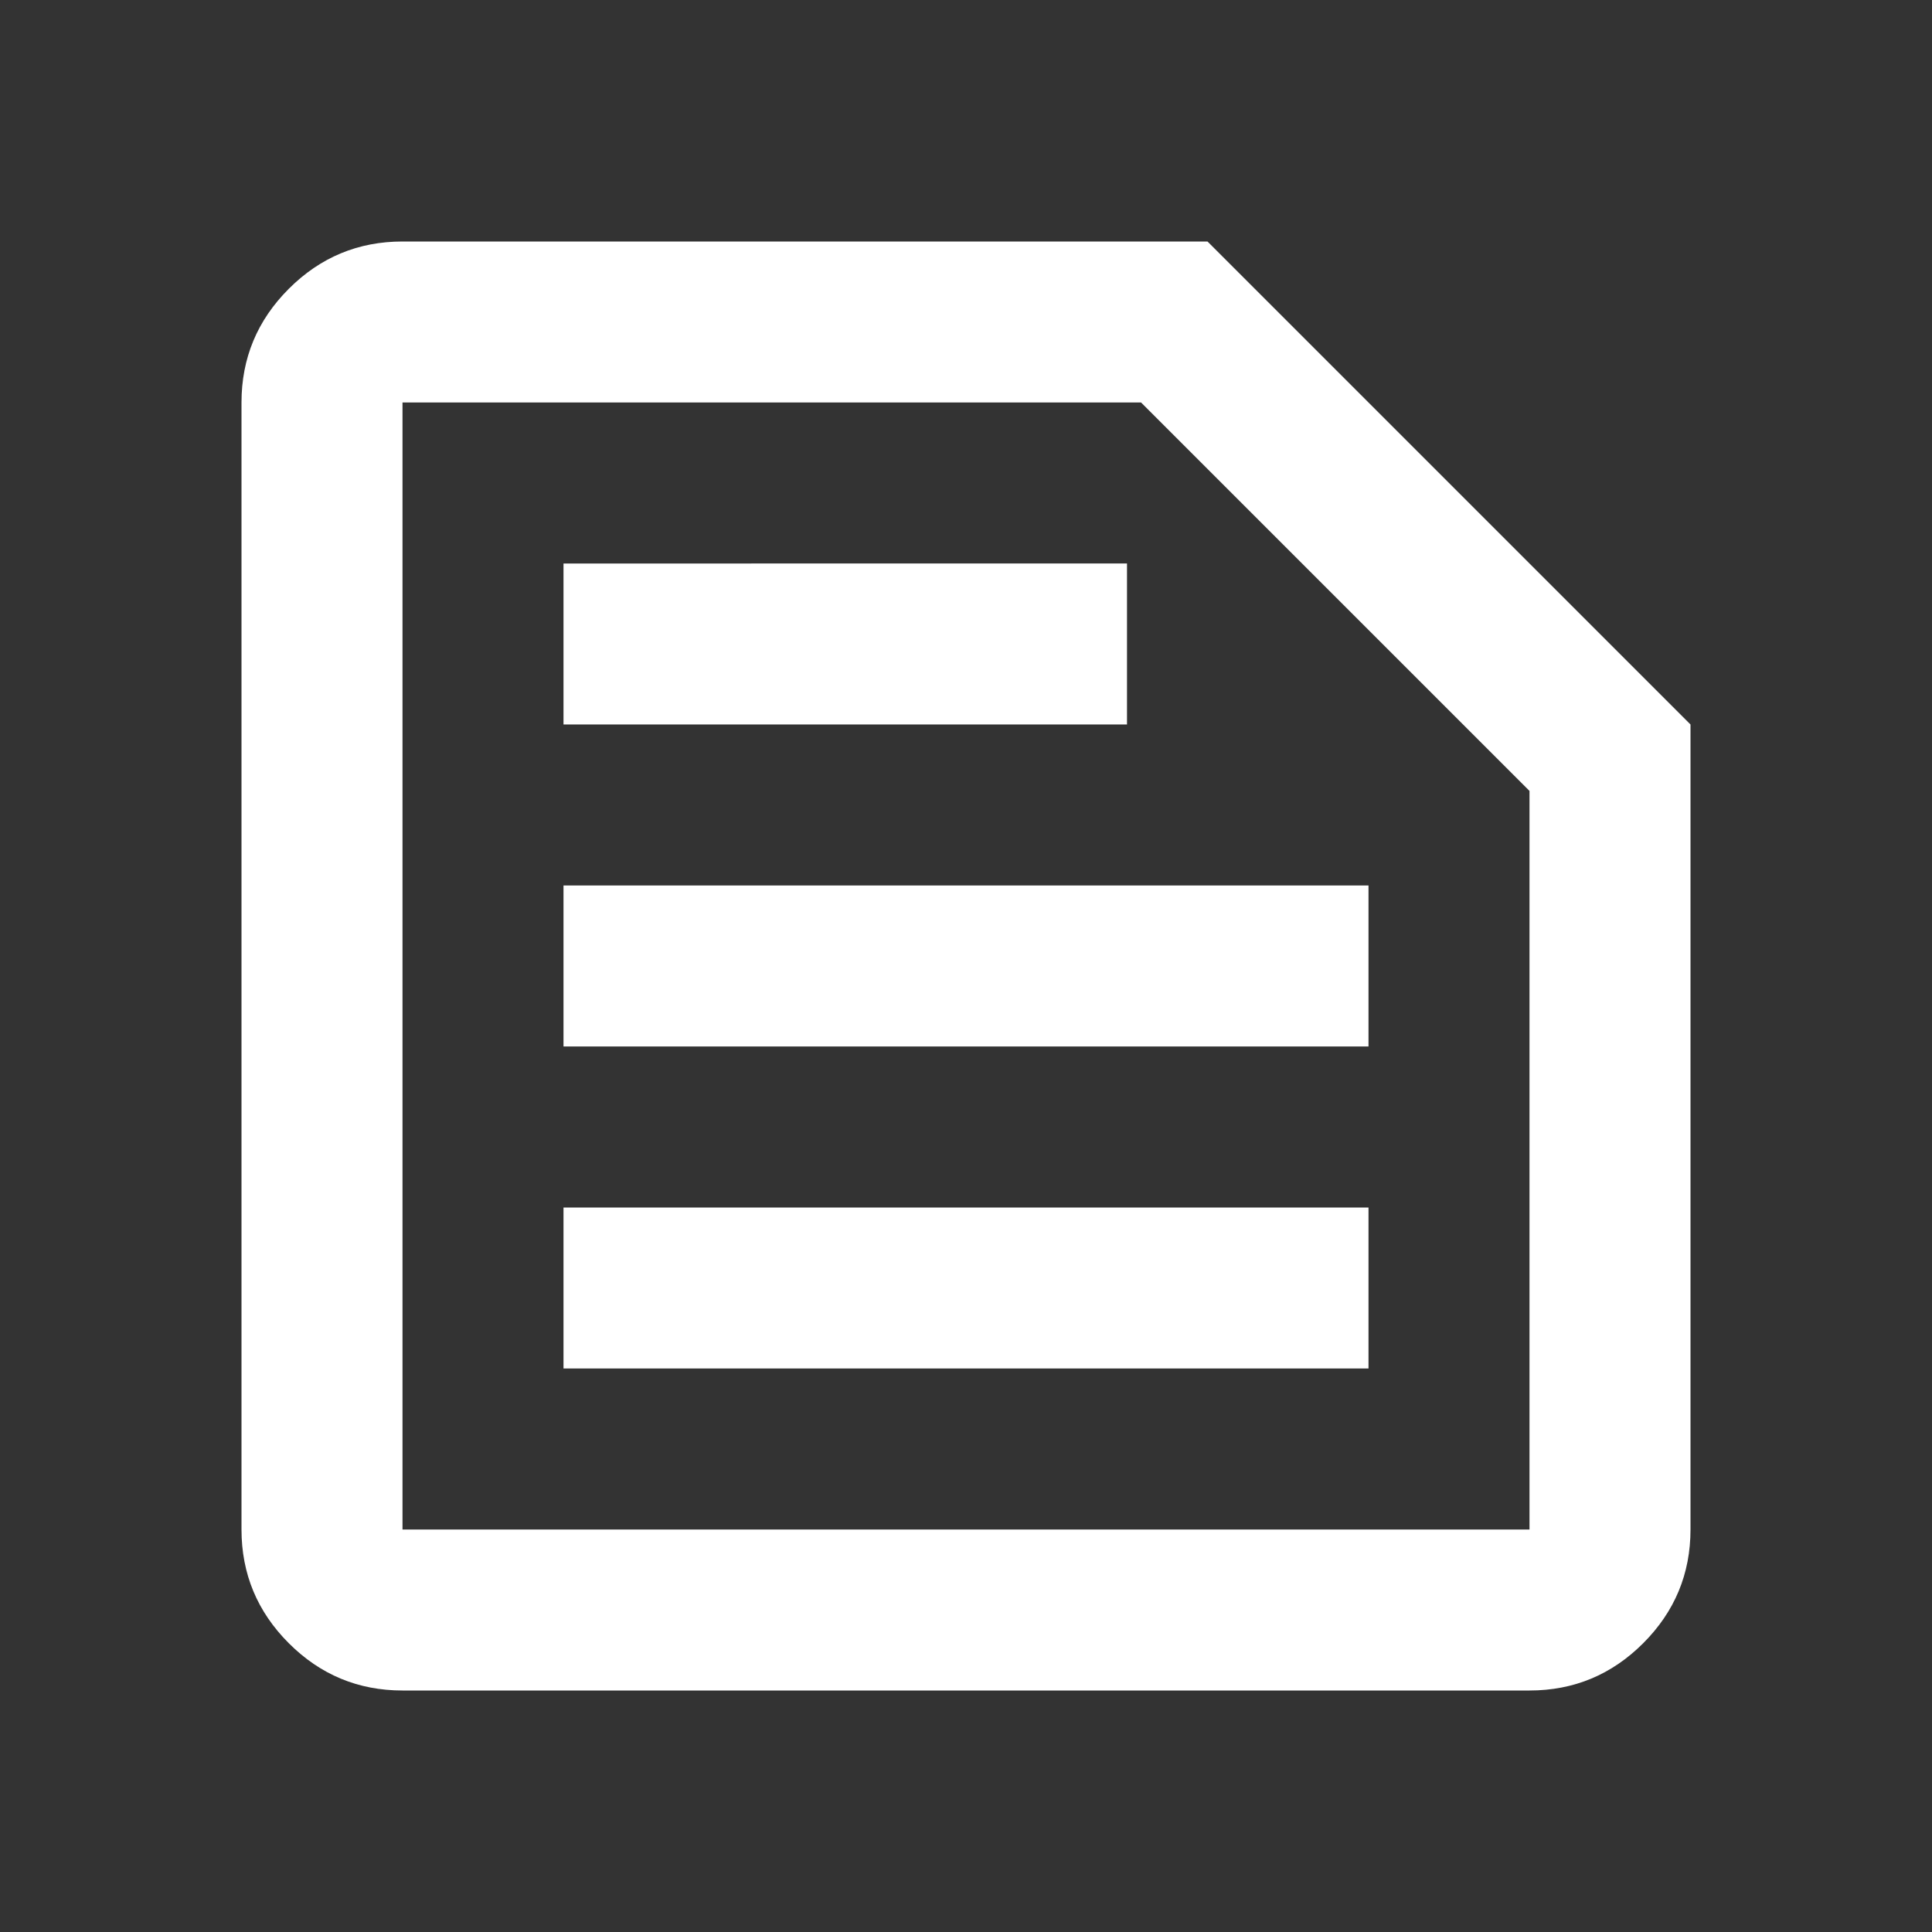 <svg xmlns="http://www.w3.org/2000/svg" height="24" viewBox="0 -960 960 960" width="24"><rect x="0" y="-960" width="960" height="960" fill="#333333" stroke="none"/><path fill="#fff" d="M200-200h560v-367L567-760H200v560Zm0 80q-33 0-56.5-23.5T120-200v-560q0-33 23.5-56.5T200-840h400l240 240v400q0 33-23.5 56.5T760-120H200Zm80-160h400v-80H280v80Zm0-160h400v-80H280v80Zm0-160h280v-80H280v80Zm-80 400v-560 560Z"/></svg>
